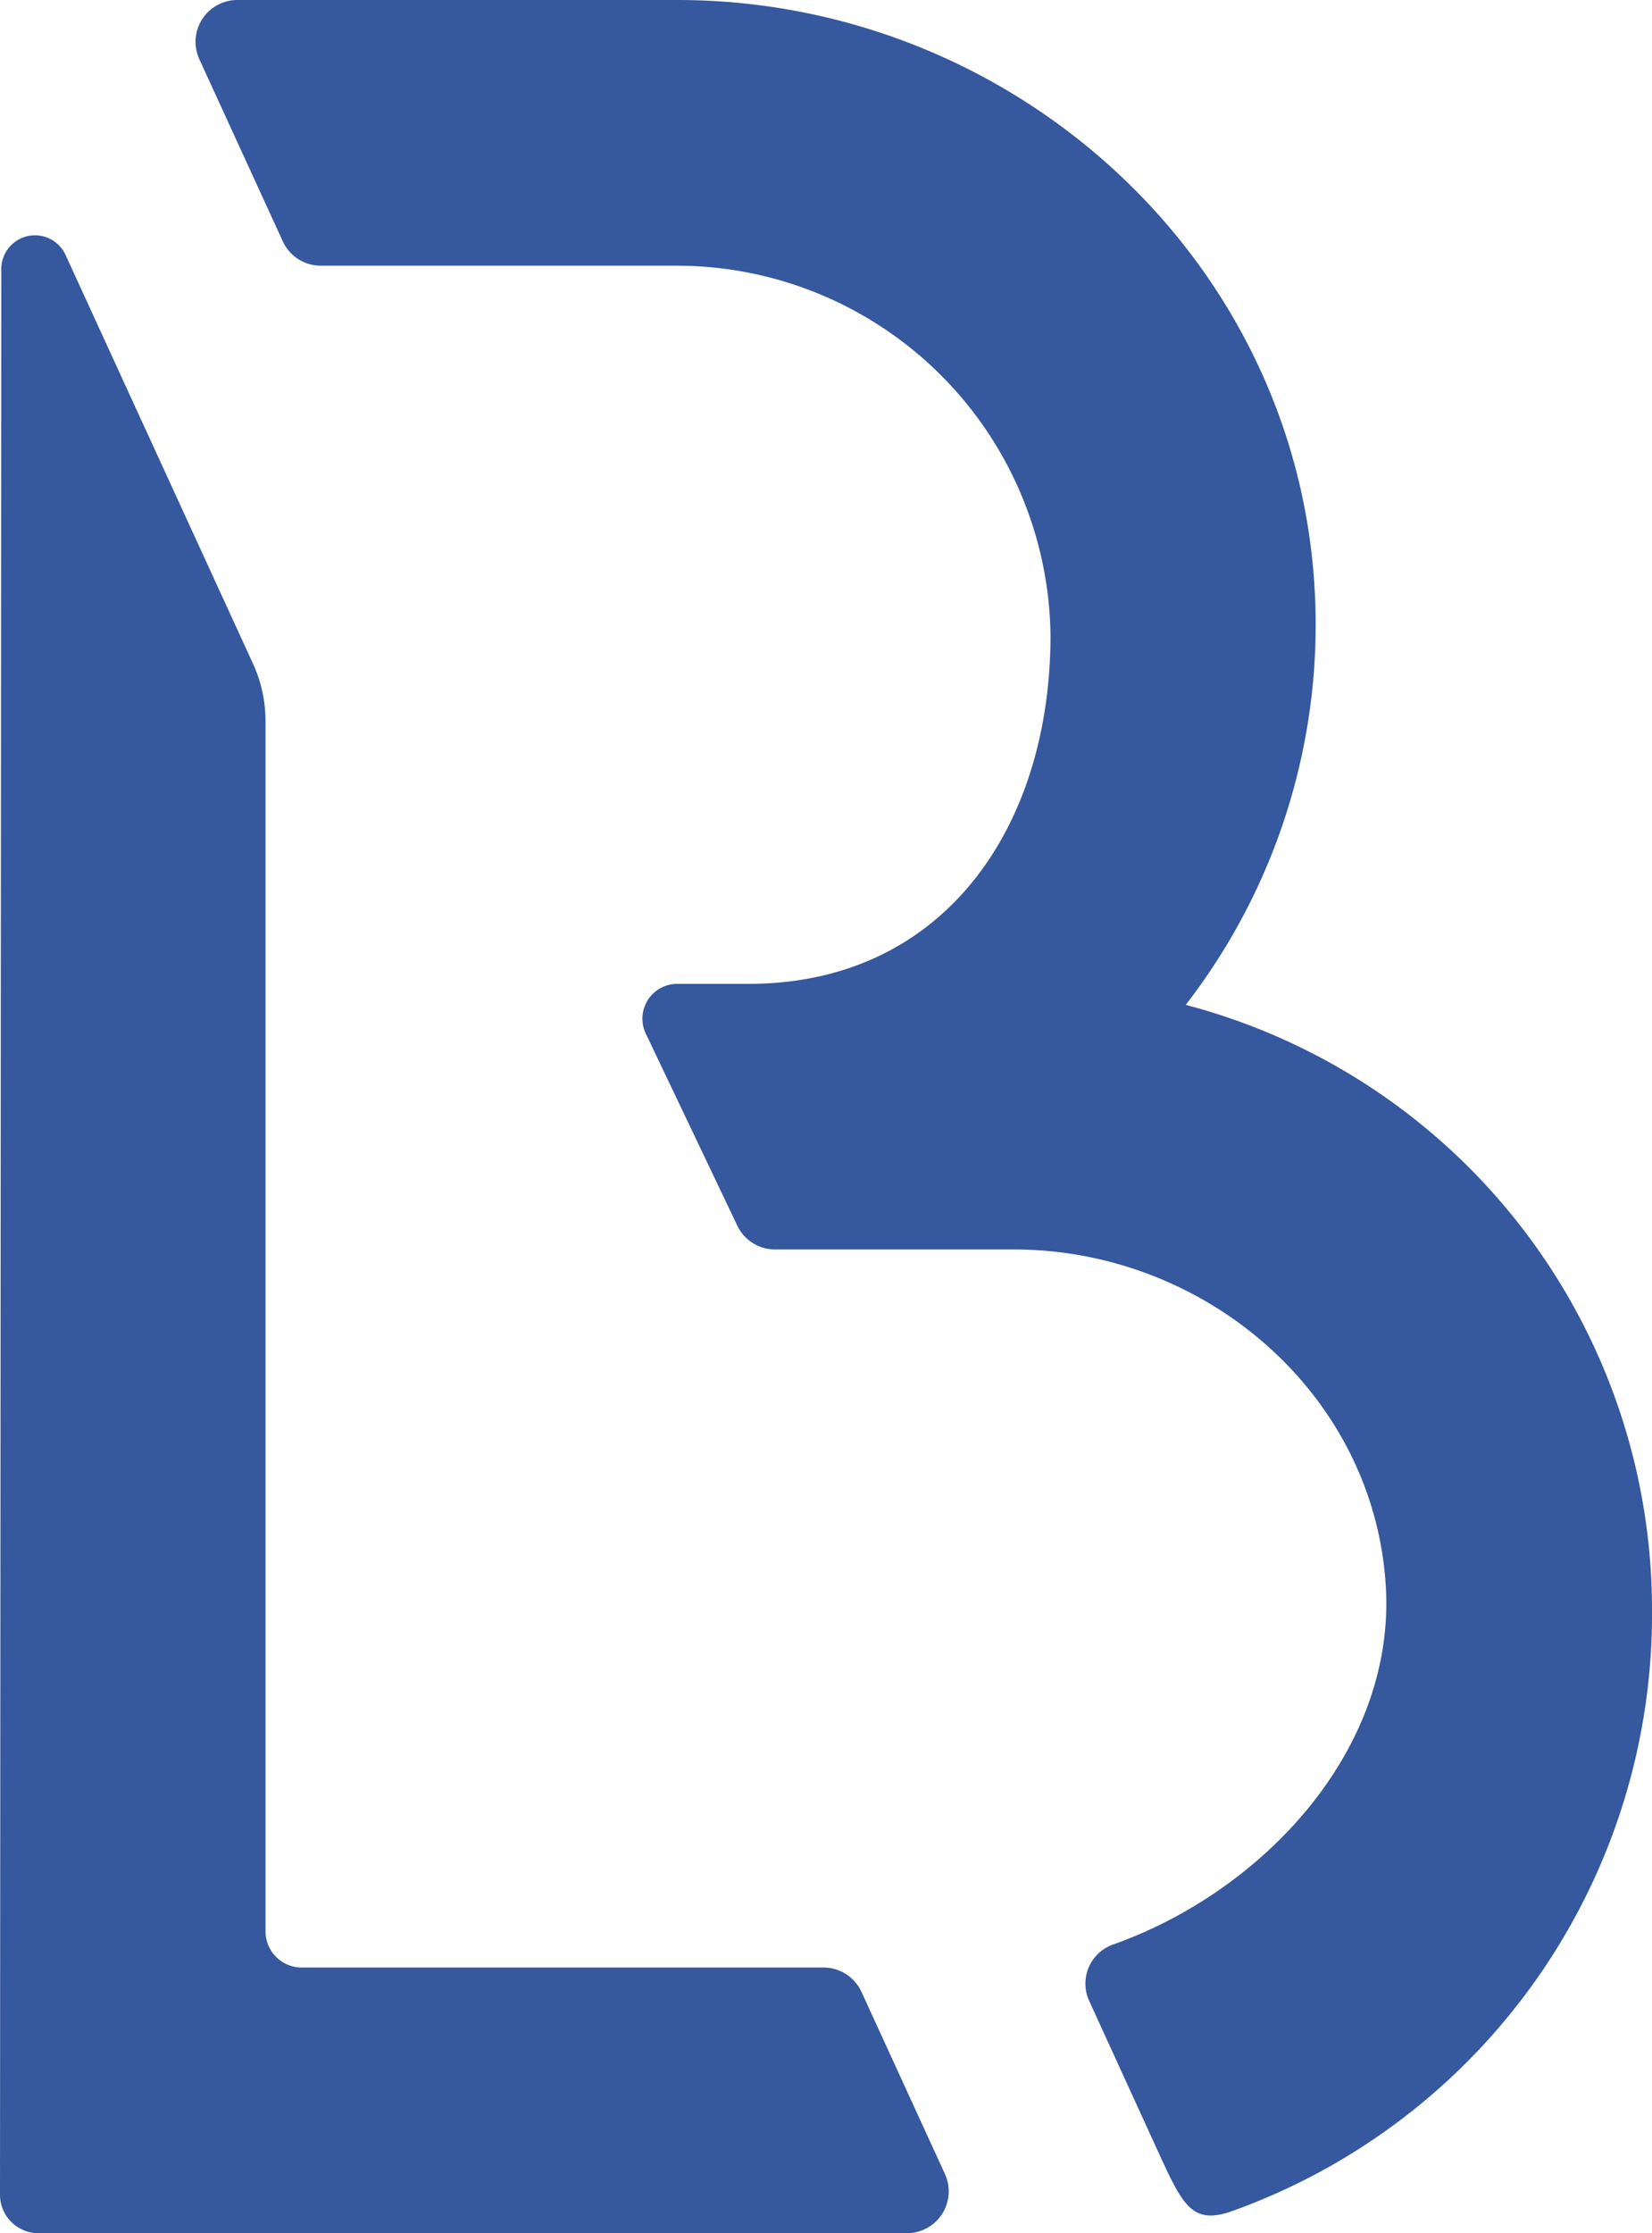 <svg id="Groupe_415" data-name="Groupe 415" xmlns="http://www.w3.org/2000/svg" width="62" height="83.757"><defs><clipPath id="clip-path"><path id="Rectangle_464" data-name="Rectangle 464" fill="#35589e" d="M0 0h62v83.757H0z"/></clipPath></defs><g id="Groupe_414" data-name="Groupe 414" clip-path="url(#clip-path)" fill="#35589e"><path id="Tracé_375" data-name="Tracé 375" d="M29.616 45.968a1.567 1.567 0 001.416.893h8.949c7.2 0 13.52 5.417 13.972 12.6.386 6.139-4.582 11.474-10.253 13.476a1.556 1.556 0 00-.873 2.119L45.41 80.7c.932 2.033 1.28 2.764 2.8 2.22a23.783 23.783 0 0015.735-22.592 23.449 23.449 0 00-17.5-22.64A23.279 23.279 0 0051.3 22.411C50.757 9.787 40 0 27.365 0H10.853a1.569 1.569 0 00-1.426 2.223l3.131 6.827a1.568 1.568 0 001.425.915h13.368a14.034 14.034 0 0114.02 13.908C41.352 31.094 37.319 36.9 30.042 36.9h-2.681a1.306 1.306 0 00-1.187 1.85z" transform="translate(-1.945)"/><path id="Tracé_376" data-name="Tracé 376" d="M0 84.652a1.443 1.443 0 001.443 1.443h32.594a1.569 1.569 0 001.426-2.222l-3.131-6.827a1.568 1.568 0 00-1.425-.915H11.324a1.358 1.358 0 01-1.359-1.359V29.387a5.157 5.157 0 00-.465-2.146L2.46 11.9a1.263 1.263 0 00-2.411.525z" transform="translate(0 -2.338)"/></g></svg>
